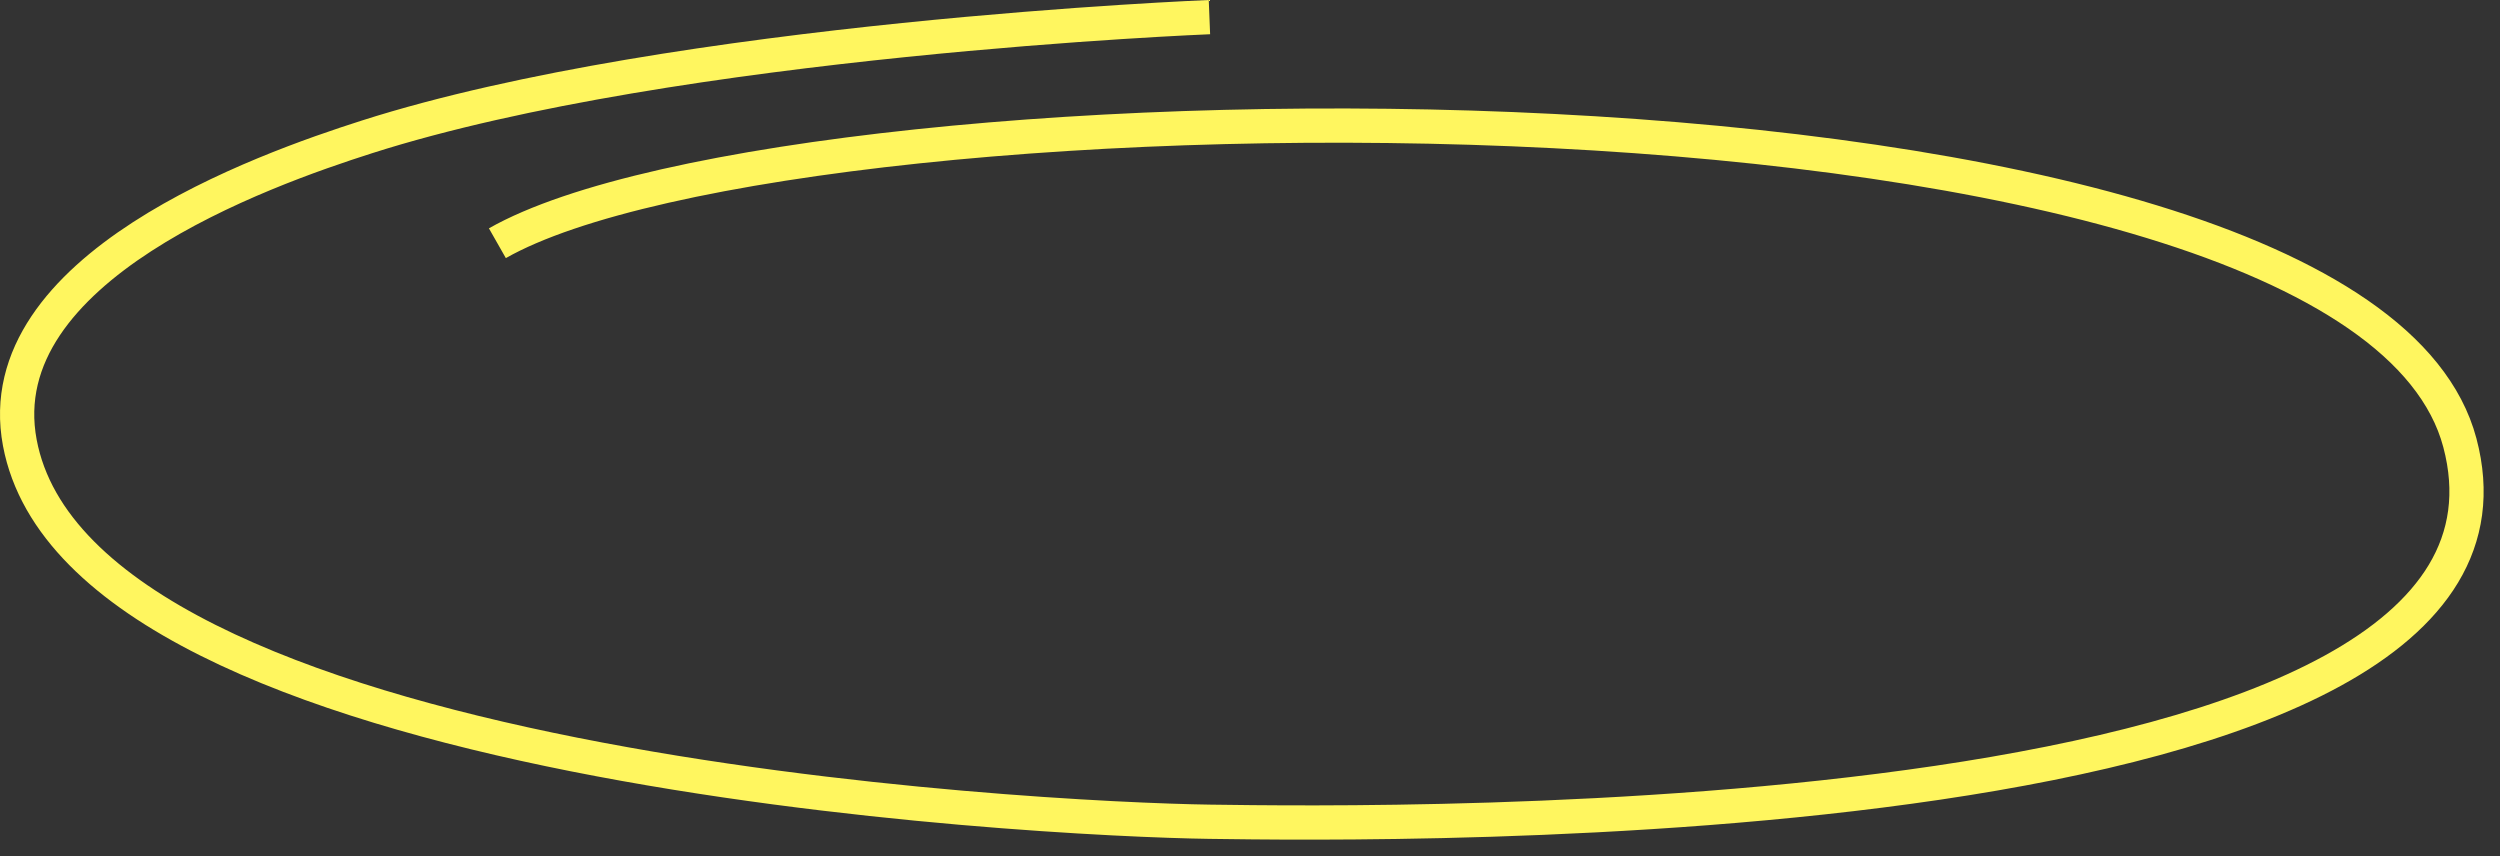 <?xml version="1.0" encoding="UTF-8"?> <svg xmlns="http://www.w3.org/2000/svg" width="146" height="50" viewBox="0 0 146 50" fill="none"><rect x="0" y="0" width="146" height="50" fill="#333333" stroke="none"/><path d="M70.631 1C70.631 1 39.475 2.235 21.441 7.99C15.356 9.932 -0.757 15.645 1.157 25.855C4.753 45.042 60.762 47.851 70.631 47.99C80.5 48.13 149.843 49.155 143.655 25.855C137.57 2.942 46.796 4.117 29.047 14.204" stroke="#FFF65F" stroke-width="2"></path></svg> 